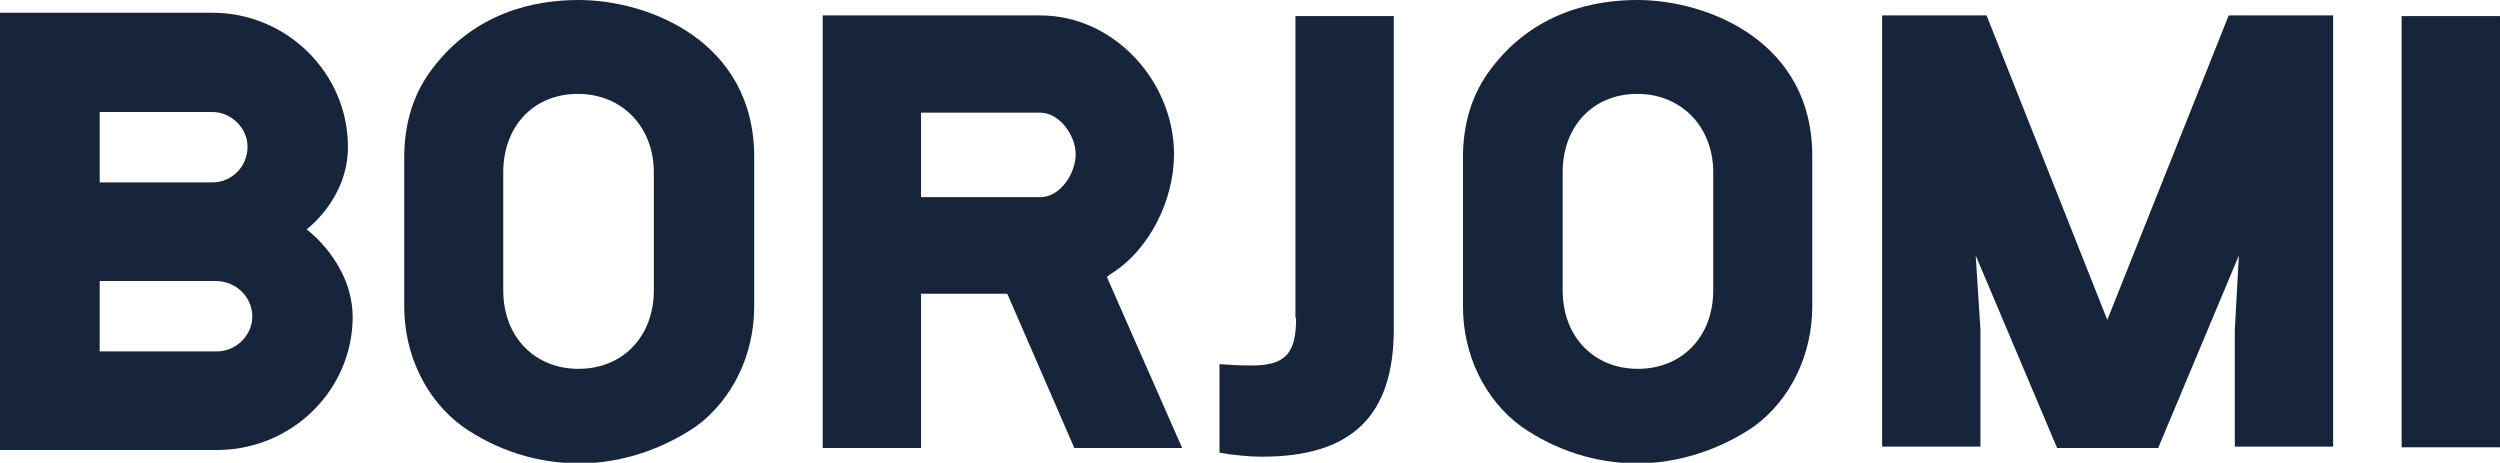 <?xml version="1.0" encoding="UTF-8"?> <svg xmlns="http://www.w3.org/2000/svg" width="778" height="144" viewBox="0 0 778 144" fill="none"><g clip-path="url(#clip0_1794_1366)"><path d="M777.997 5.008H747.391V139.199H777.997V5.008Z" fill="#16253A"></path><path d="M655.789 99.549L618.219 4.801H585.711V138.992H616.317V102.679L614.843 79.514L640.171 139.41H654.309H655.789H671.618L696.734 79.514L695.471 102.679V138.992H726.073V4.801H693.57L655.789 99.549Z" fill="#16253A"></path><path d="M509.516 0C496.011 0 477.225 3.757 463.927 21.496C458.228 29.009 455.273 38.191 455.273 49.044V95.374C455.273 110.4 462.028 124.382 473.425 132.731C484.188 140.244 496.852 144.209 509.516 144.209C522.18 144.209 535.055 140.035 545.823 132.731C557.219 124.382 563.976 110.4 563.976 95.374V48.835C564.187 12.939 531.468 0 509.516 0ZM533.158 90.365C533.158 104.765 523.448 114.782 509.727 114.782C496.011 114.782 486.301 104.765 486.301 90.365V53.635C486.301 39.235 495.8 29.217 509.516 29.217C523.237 29.217 533.158 39.444 533.158 53.635V90.365Z" fill="#16253A"></path><path d="M345.516 85.357C357.758 77.844 365.357 62.192 365.357 48.001C365.357 25.462 346.783 4.801 323.776 4.801H256.023V139.41H286.628V91.41H313.434L313.645 91.827L334.33 139.41H367.89L344.461 86.192L345.516 85.357ZM323.776 61.357H286.628V35.062H323.776C329.686 35.062 334.752 42.157 334.752 48.001C334.752 54.053 329.897 61.357 323.776 61.357Z" fill="#16253A"></path><path d="M180.041 0C166.533 0 147.748 3.757 134.45 21.496C128.752 29.009 125.797 38.191 125.797 49.044V95.374C125.797 110.4 132.551 124.382 143.949 132.731C154.713 140.244 167.377 144.209 180.253 144.209C192.917 144.209 205.792 140.035 216.556 132.731C227.954 124.382 234.708 110.4 234.708 95.374V48.835C234.708 12.939 201.993 0 180.041 0ZM203.47 90.365C203.47 104.765 193.761 114.782 180.041 114.782C166.322 114.782 156.613 104.765 156.613 90.365V53.635C156.613 39.235 166.111 29.217 179.83 29.217C193.55 29.217 203.47 39.444 203.47 53.635V90.365Z" fill="#16253A"></path><path d="M95.403 71.373C95.403 71.373 108.278 61.982 108.278 45.704C108.278 22.747 89.282 3.965 66.065 3.965H0V140.035H67.542C90.76 140.035 109.756 121.46 109.756 98.504C109.545 81.6 95.403 71.373 95.403 71.373ZM31.027 34.852H66.065C71.975 34.852 77.04 39.861 77.04 45.704C77.04 51.756 72.185 56.765 66.065 56.765H31.027V34.852ZM67.542 109.356H31.027V87.443H67.12C73.452 87.443 78.517 92.452 78.517 98.504C78.517 104.347 73.452 109.356 67.542 109.356Z" fill="#16253A"></path><path d="M403.351 98.921C403.351 109.564 400.396 113.738 389.631 113.738C385.621 113.738 382.244 113.53 379.5 113.321V140.869C384.144 141.703 388.998 142.121 392.798 142.121C420.447 142.121 433.745 129.599 433.745 102.469V5.008H403.14V98.921H403.351Z" fill="#16253A"></path></g><defs><clipPath id="clip0_1794_1366"><rect width="778" height="144" fill="white"></rect></clipPath></defs></svg> 